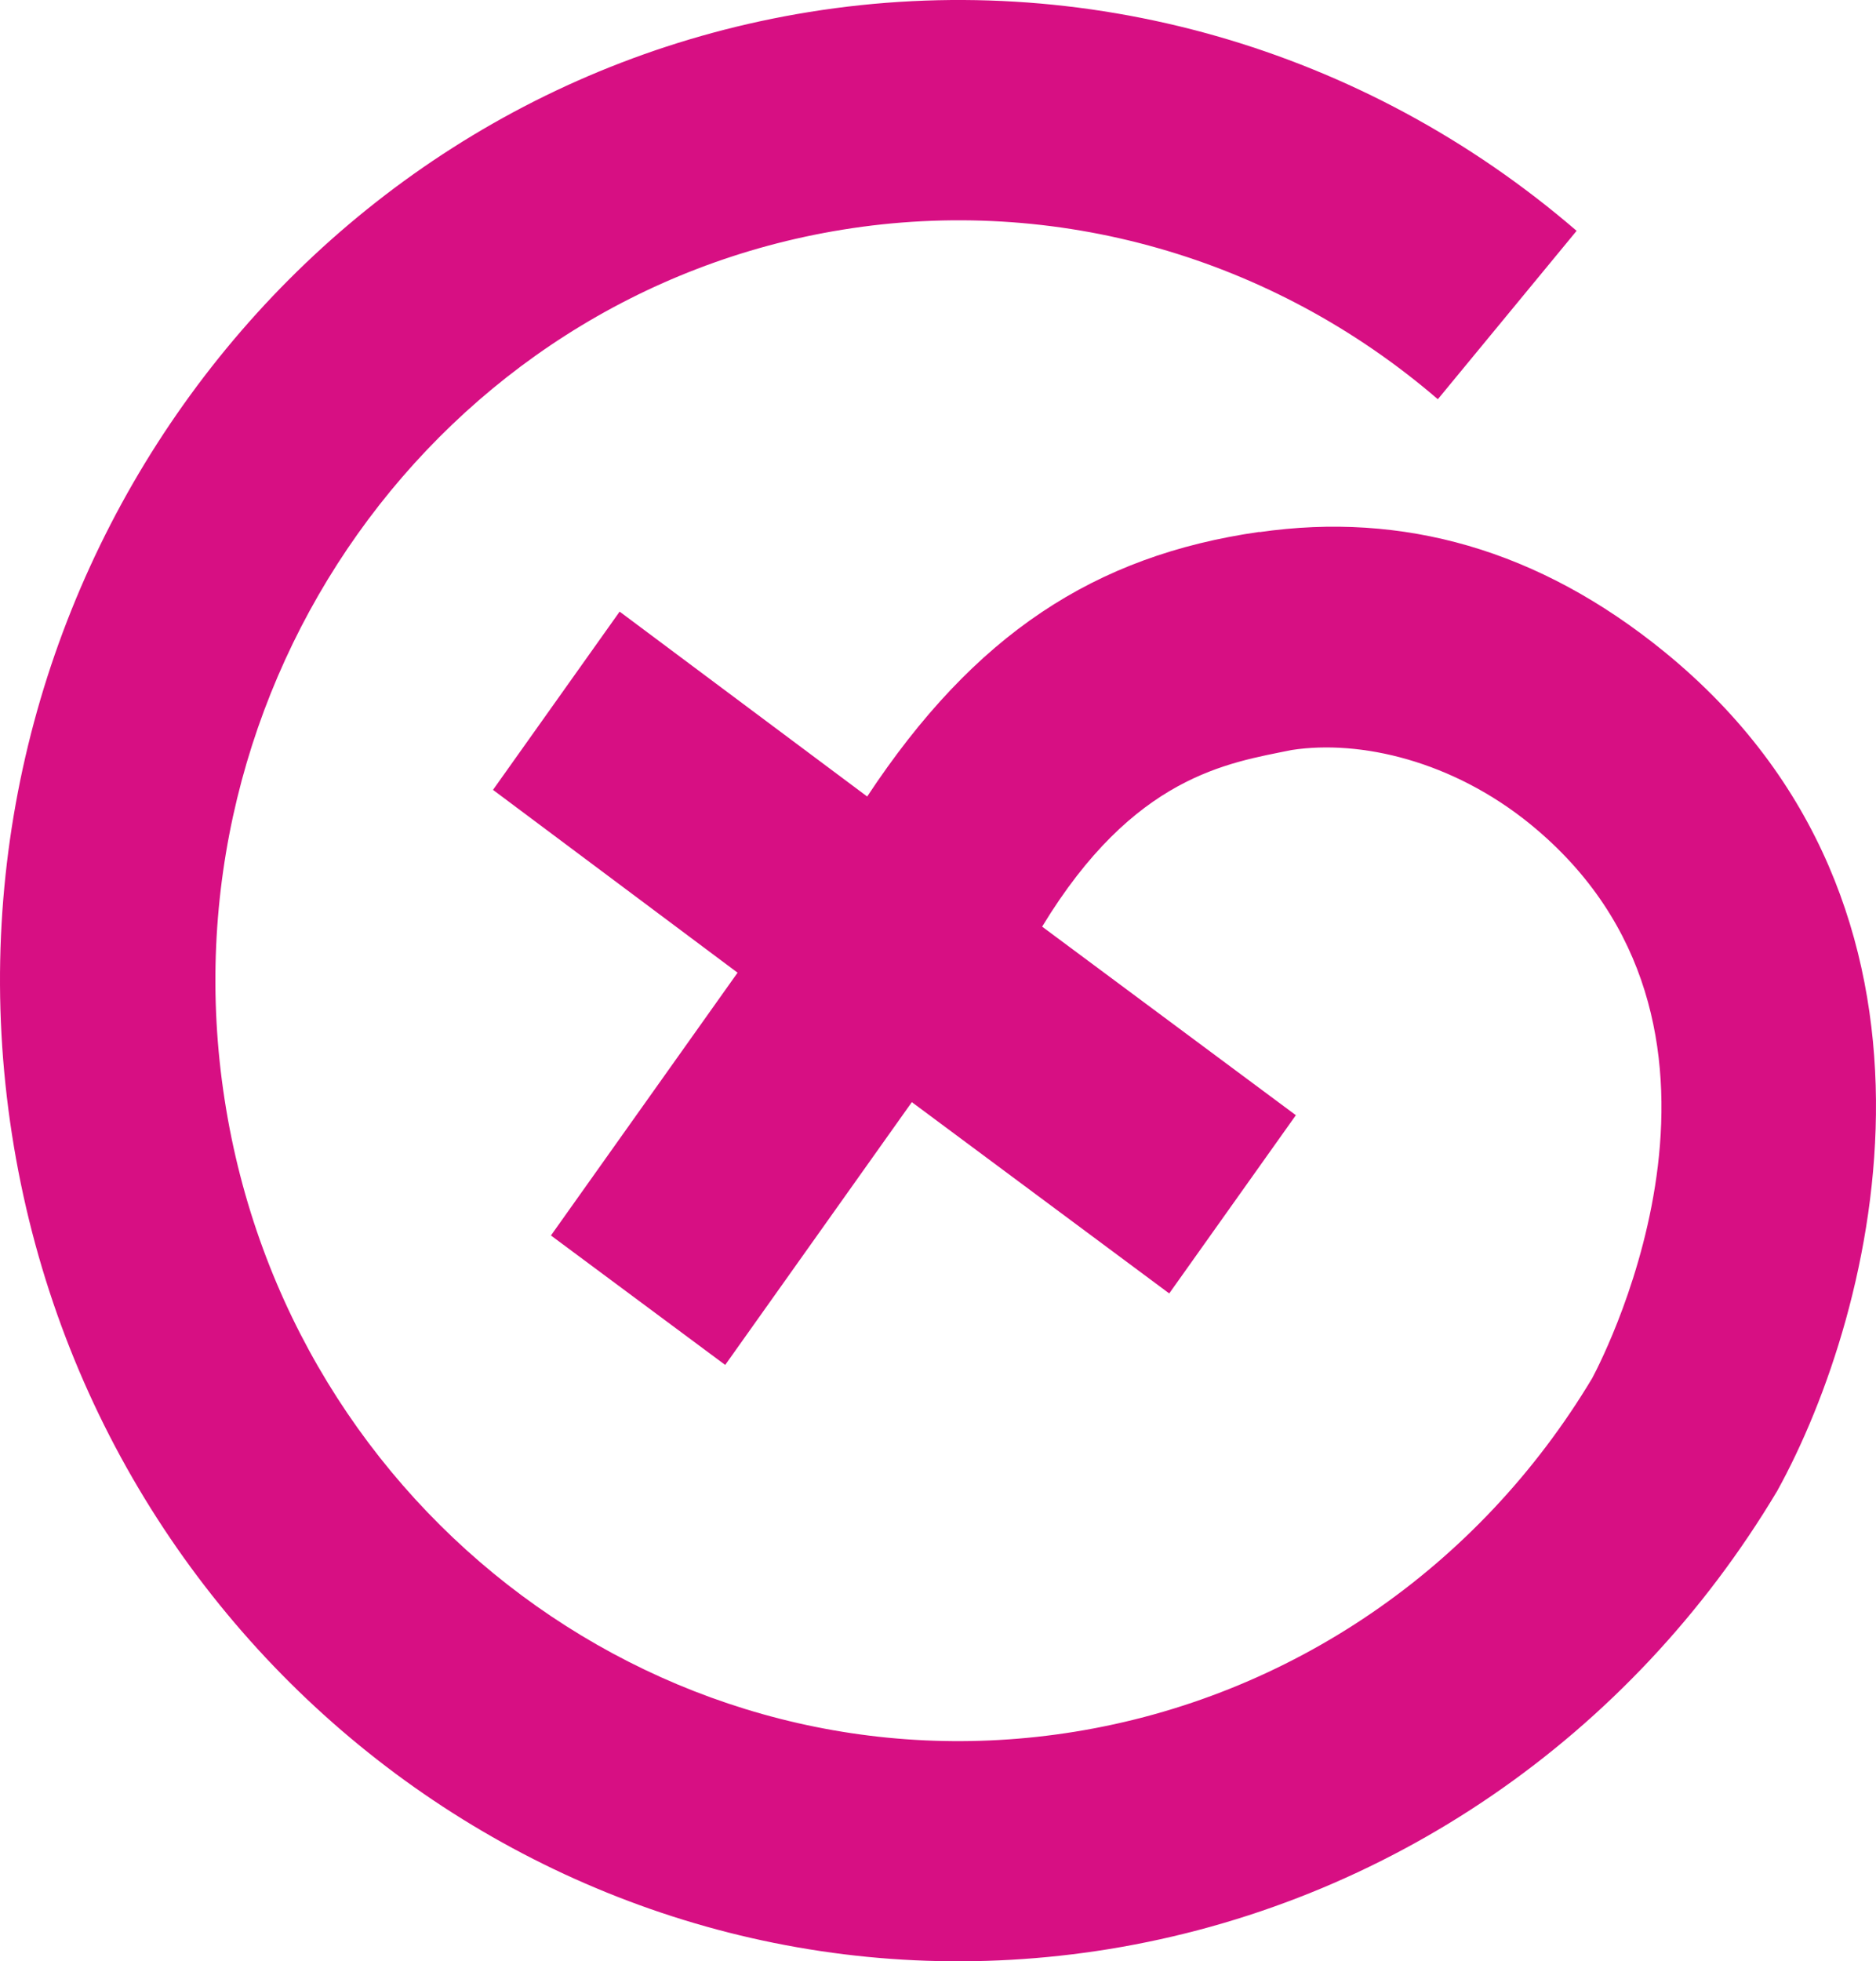 <?xml version="1.0" encoding="UTF-8"?>
<svg xmlns="http://www.w3.org/2000/svg" baseProfile="tiny-ps" version="1.2" viewBox="102.01 84.04 819.23 856.06">
  <title>XO Lotto Logo</title>
  <path d="M652,316.2c-72,10.3-124.5,44.7-171.3,115.5l-108.1-80.7-55.3,77.8,106.8,79.8-81.5,114.7,76.1,56.5,81.5-114.7,112.4,83.5,55.3-77.8-110.8-82.3c40.1-66,81.1-71.4,109-77.1,30-4.6,70.3,4.8,104.2,32.4,106.3,86.7,33.2,230.2,27,241.8-49.7,82.9-132,139.1-225.9,154.3-176.8,28.6-343.4-95.1-371.3-275.9-28-180.7,93-351.1,269.8-379.7,93.1-15.1,187.8,11.9,260,74l60.6-73.5c-93-80.1-215.2-114.9-335.2-95.5C227.2,126.2,71.1,345.9,107.2,579c36.1,233.1,250.9,392.7,478.9,355.8,121.5-19.7,227.9-92.6,292-200,43.5-78.7,87.9-254.4-49.2-366.2-55-44.8-114.3-61.3-176.9-52.3Z" fill="#d70f83" fill-rule="evenodd" stroke-width="0"/>
</svg>